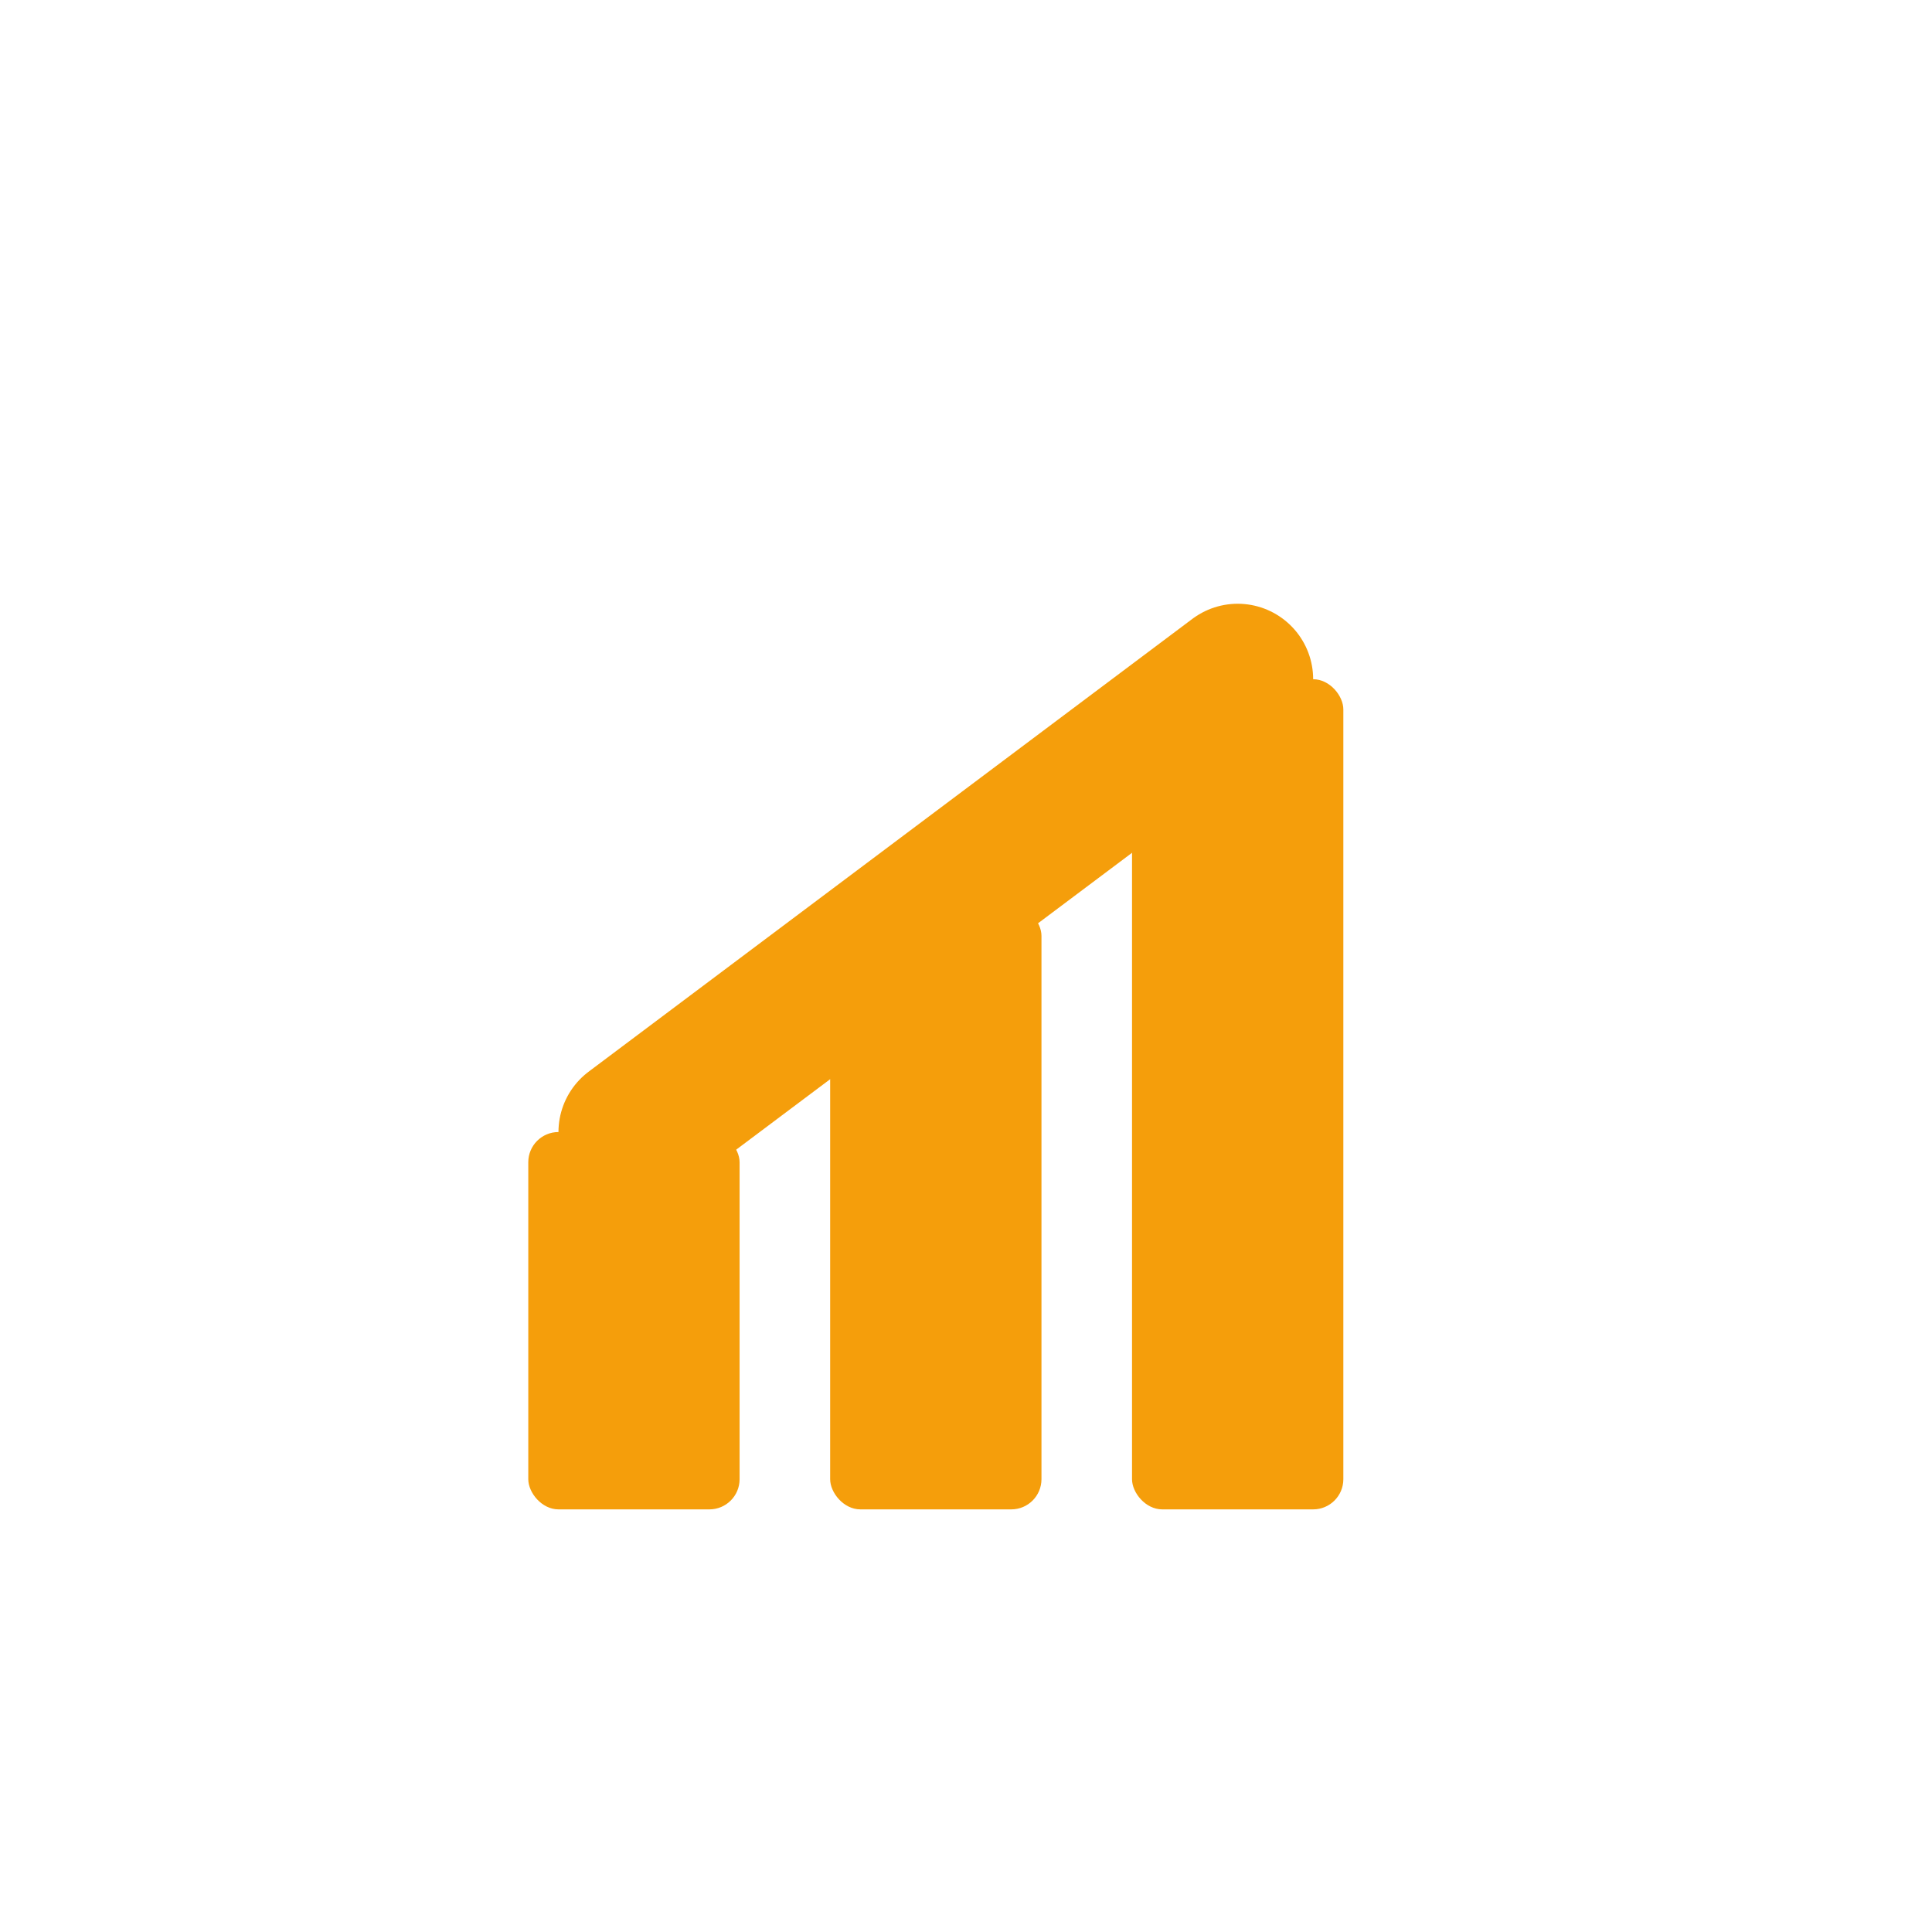 <svg width="128" height="128" viewBox="0 0 128 128" fill="none" xmlns="http://www.w3.org/2000/svg">
  <!-- Simple geometric chart -->

  <!-- Ascending bars -->
  <rect x="35" y="75" width="14" height="25" rx="2" fill="#f59e0b"/>
  <rect x="55" y="60" width="14" height="40" rx="2" fill="#f59e0b"/>
  <rect x="75" y="45" width="14" height="55" rx="2" fill="#f59e0b"/>

  <!-- Trend line -->
  <path
    d="M 42 75 L 62 60 L 82 45"
    stroke="#f59e0b"
    stroke-width="10"
    stroke-linecap="round"
    stroke-linejoin="round"
  />

  <!-- Arrow -->
  <path d="M 82 45 L 76 49 M 82 45 L 78 51" stroke="#f59e0b" stroke-width="8" stroke-linecap="round"/>
</svg>

